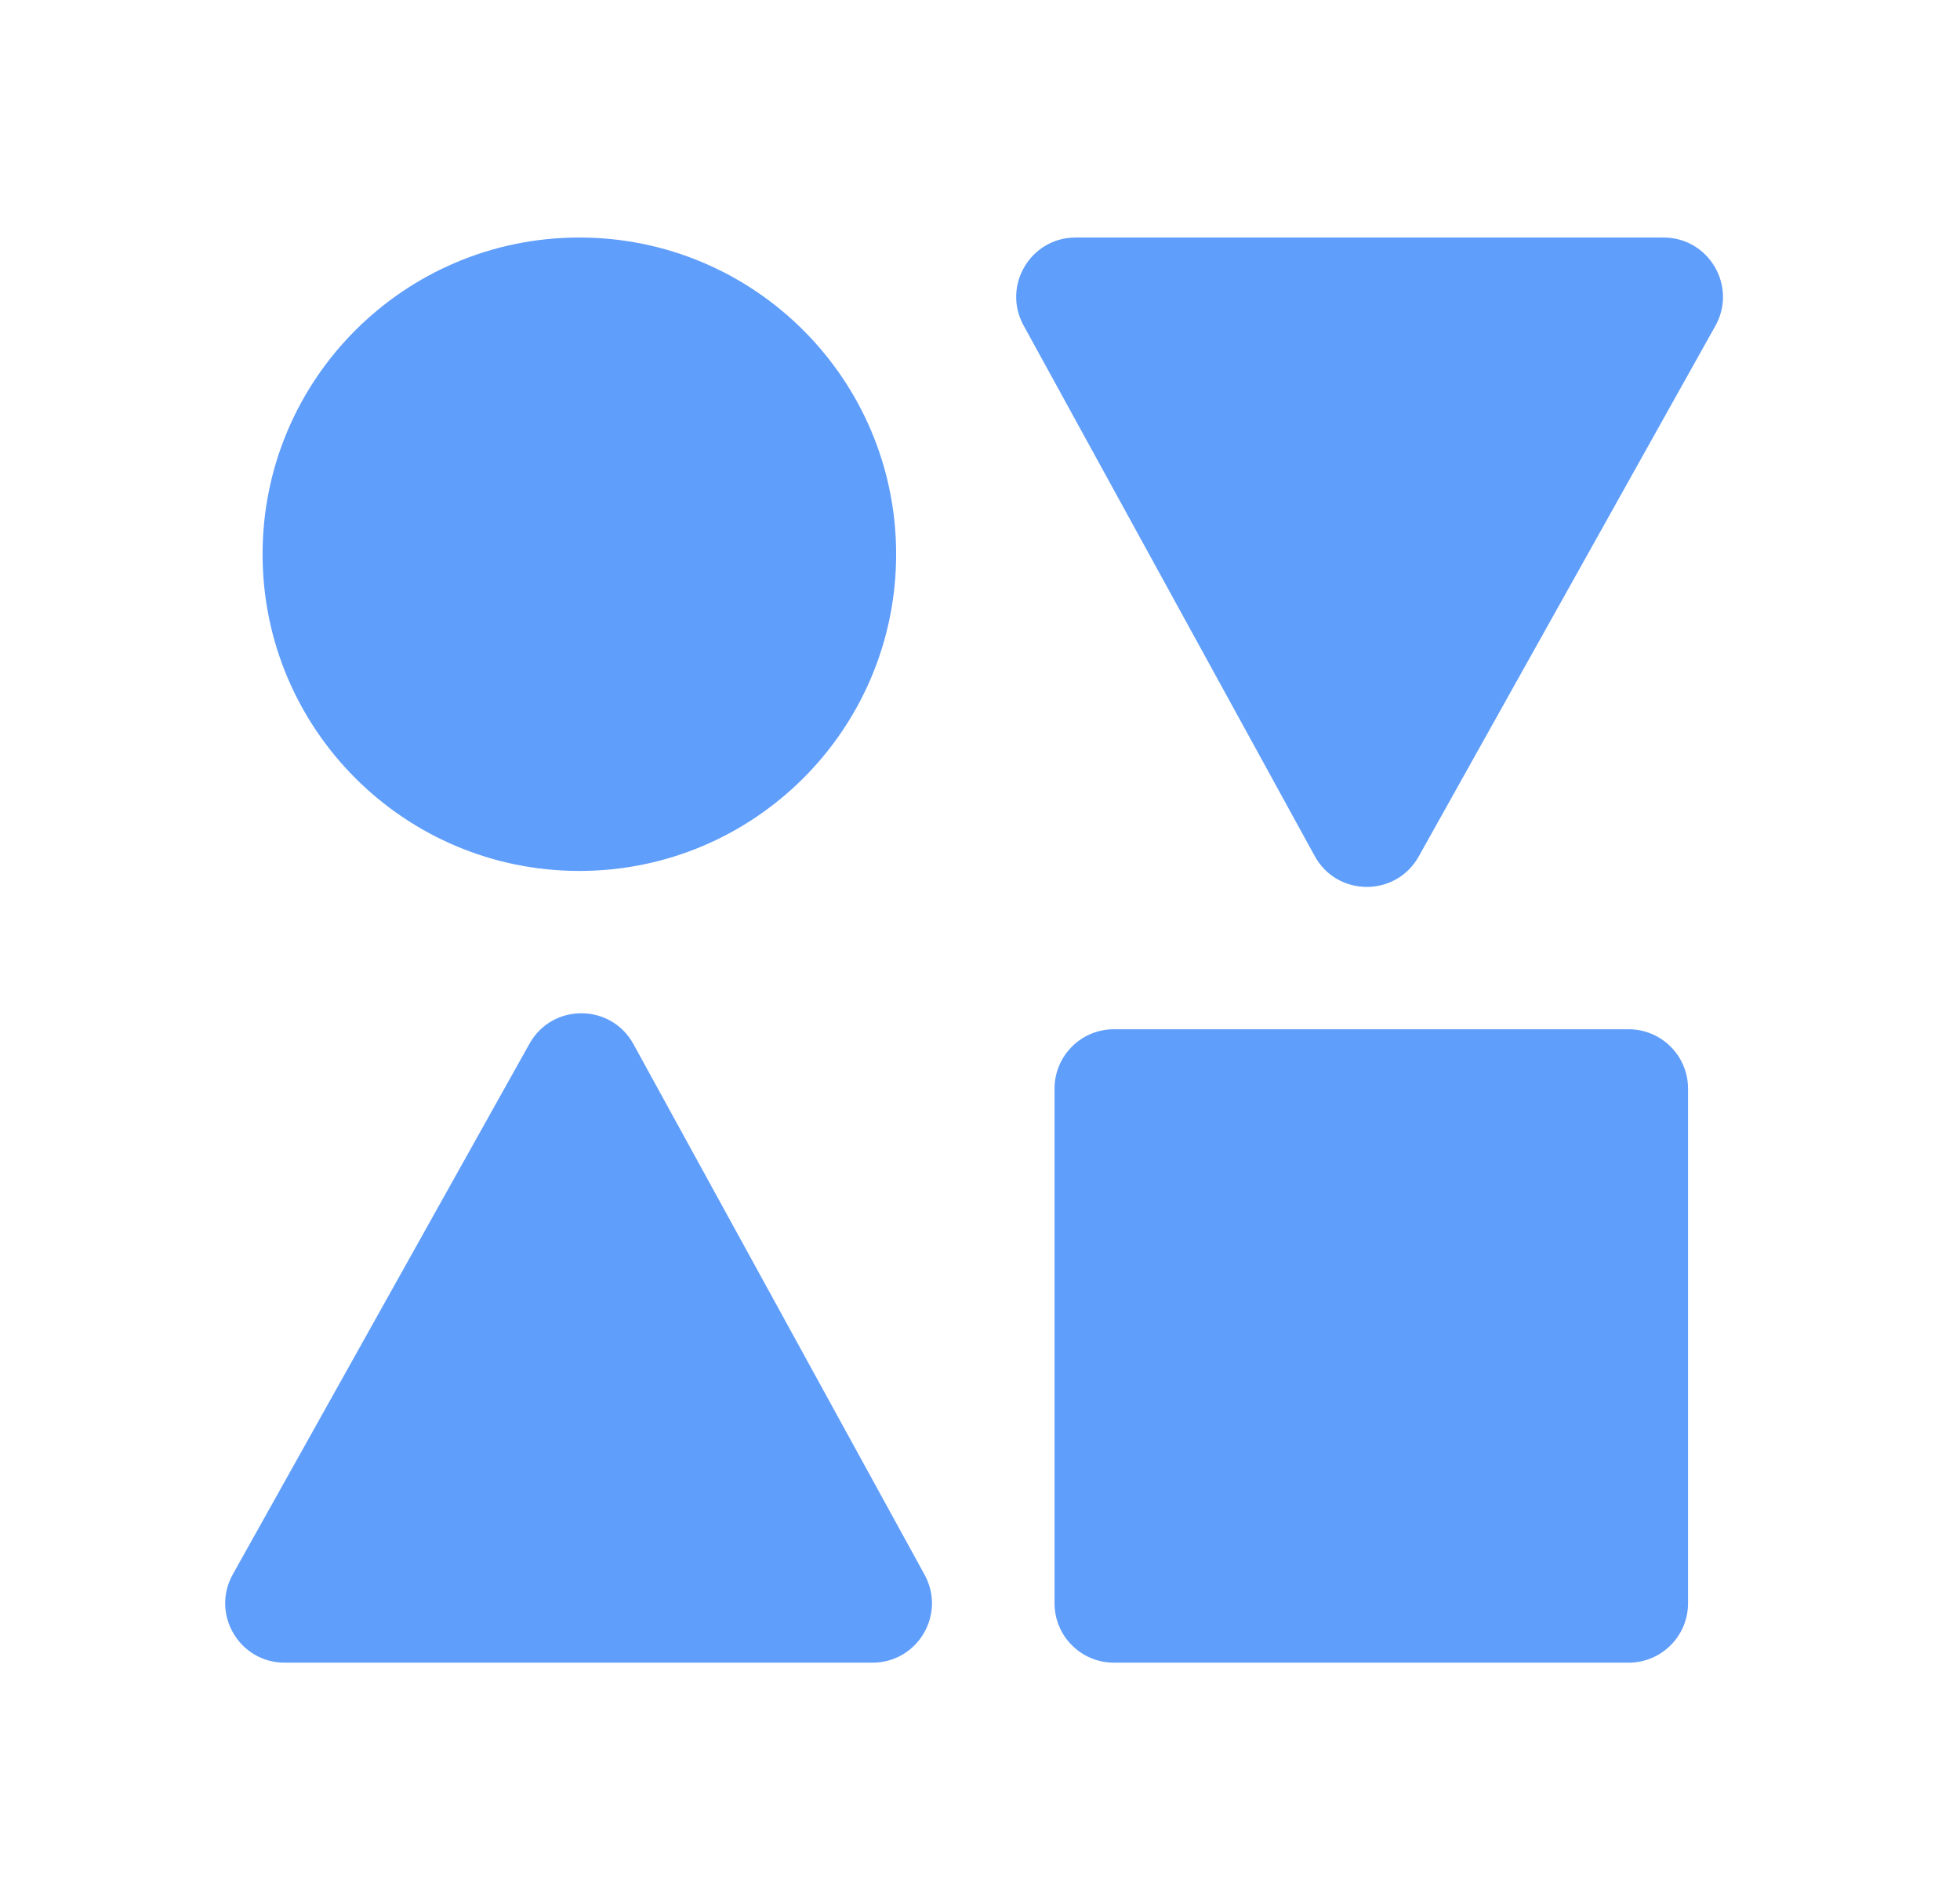 <?xml version="1.0" encoding="utf-8"?>
<svg xmlns="http://www.w3.org/2000/svg" fill="none" height="32" viewBox="0 0 33 32" width="33">
  <path clip-rule="evenodd" d="M9.754 4C6.809 4 4.421 6.388 4.421 9.333C4.421 12.279 6.809 14.667 9.754 14.667C12.7 14.667 15.088 12.279 15.088 9.333C15.088 6.388 12.7 4 9.754 4ZM10.665 17.583C10.287 16.894 9.298 16.89 8.915 17.576L3.92 26.512C3.547 27.179 4.029 28 4.792 28H14.69C15.45 28 15.933 27.186 15.567 26.519L10.665 17.583ZM23.886 14.424C23.502 15.11 22.514 15.106 22.136 14.417L17.234 5.481C16.868 4.815 17.35 4 18.11 4H28.008C28.772 4 29.254 4.821 28.881 5.488L23.886 14.424ZM18.755 17.333C18.202 17.333 17.755 17.781 17.755 18.333V27C17.755 27.552 18.202 28 18.755 28H27.421C27.973 28 28.421 27.552 28.421 27V18.333C28.421 17.781 27.973 17.333 27.421 17.333H18.755Z" fill="#609EFB" fill-rule="evenodd"/>
</svg>